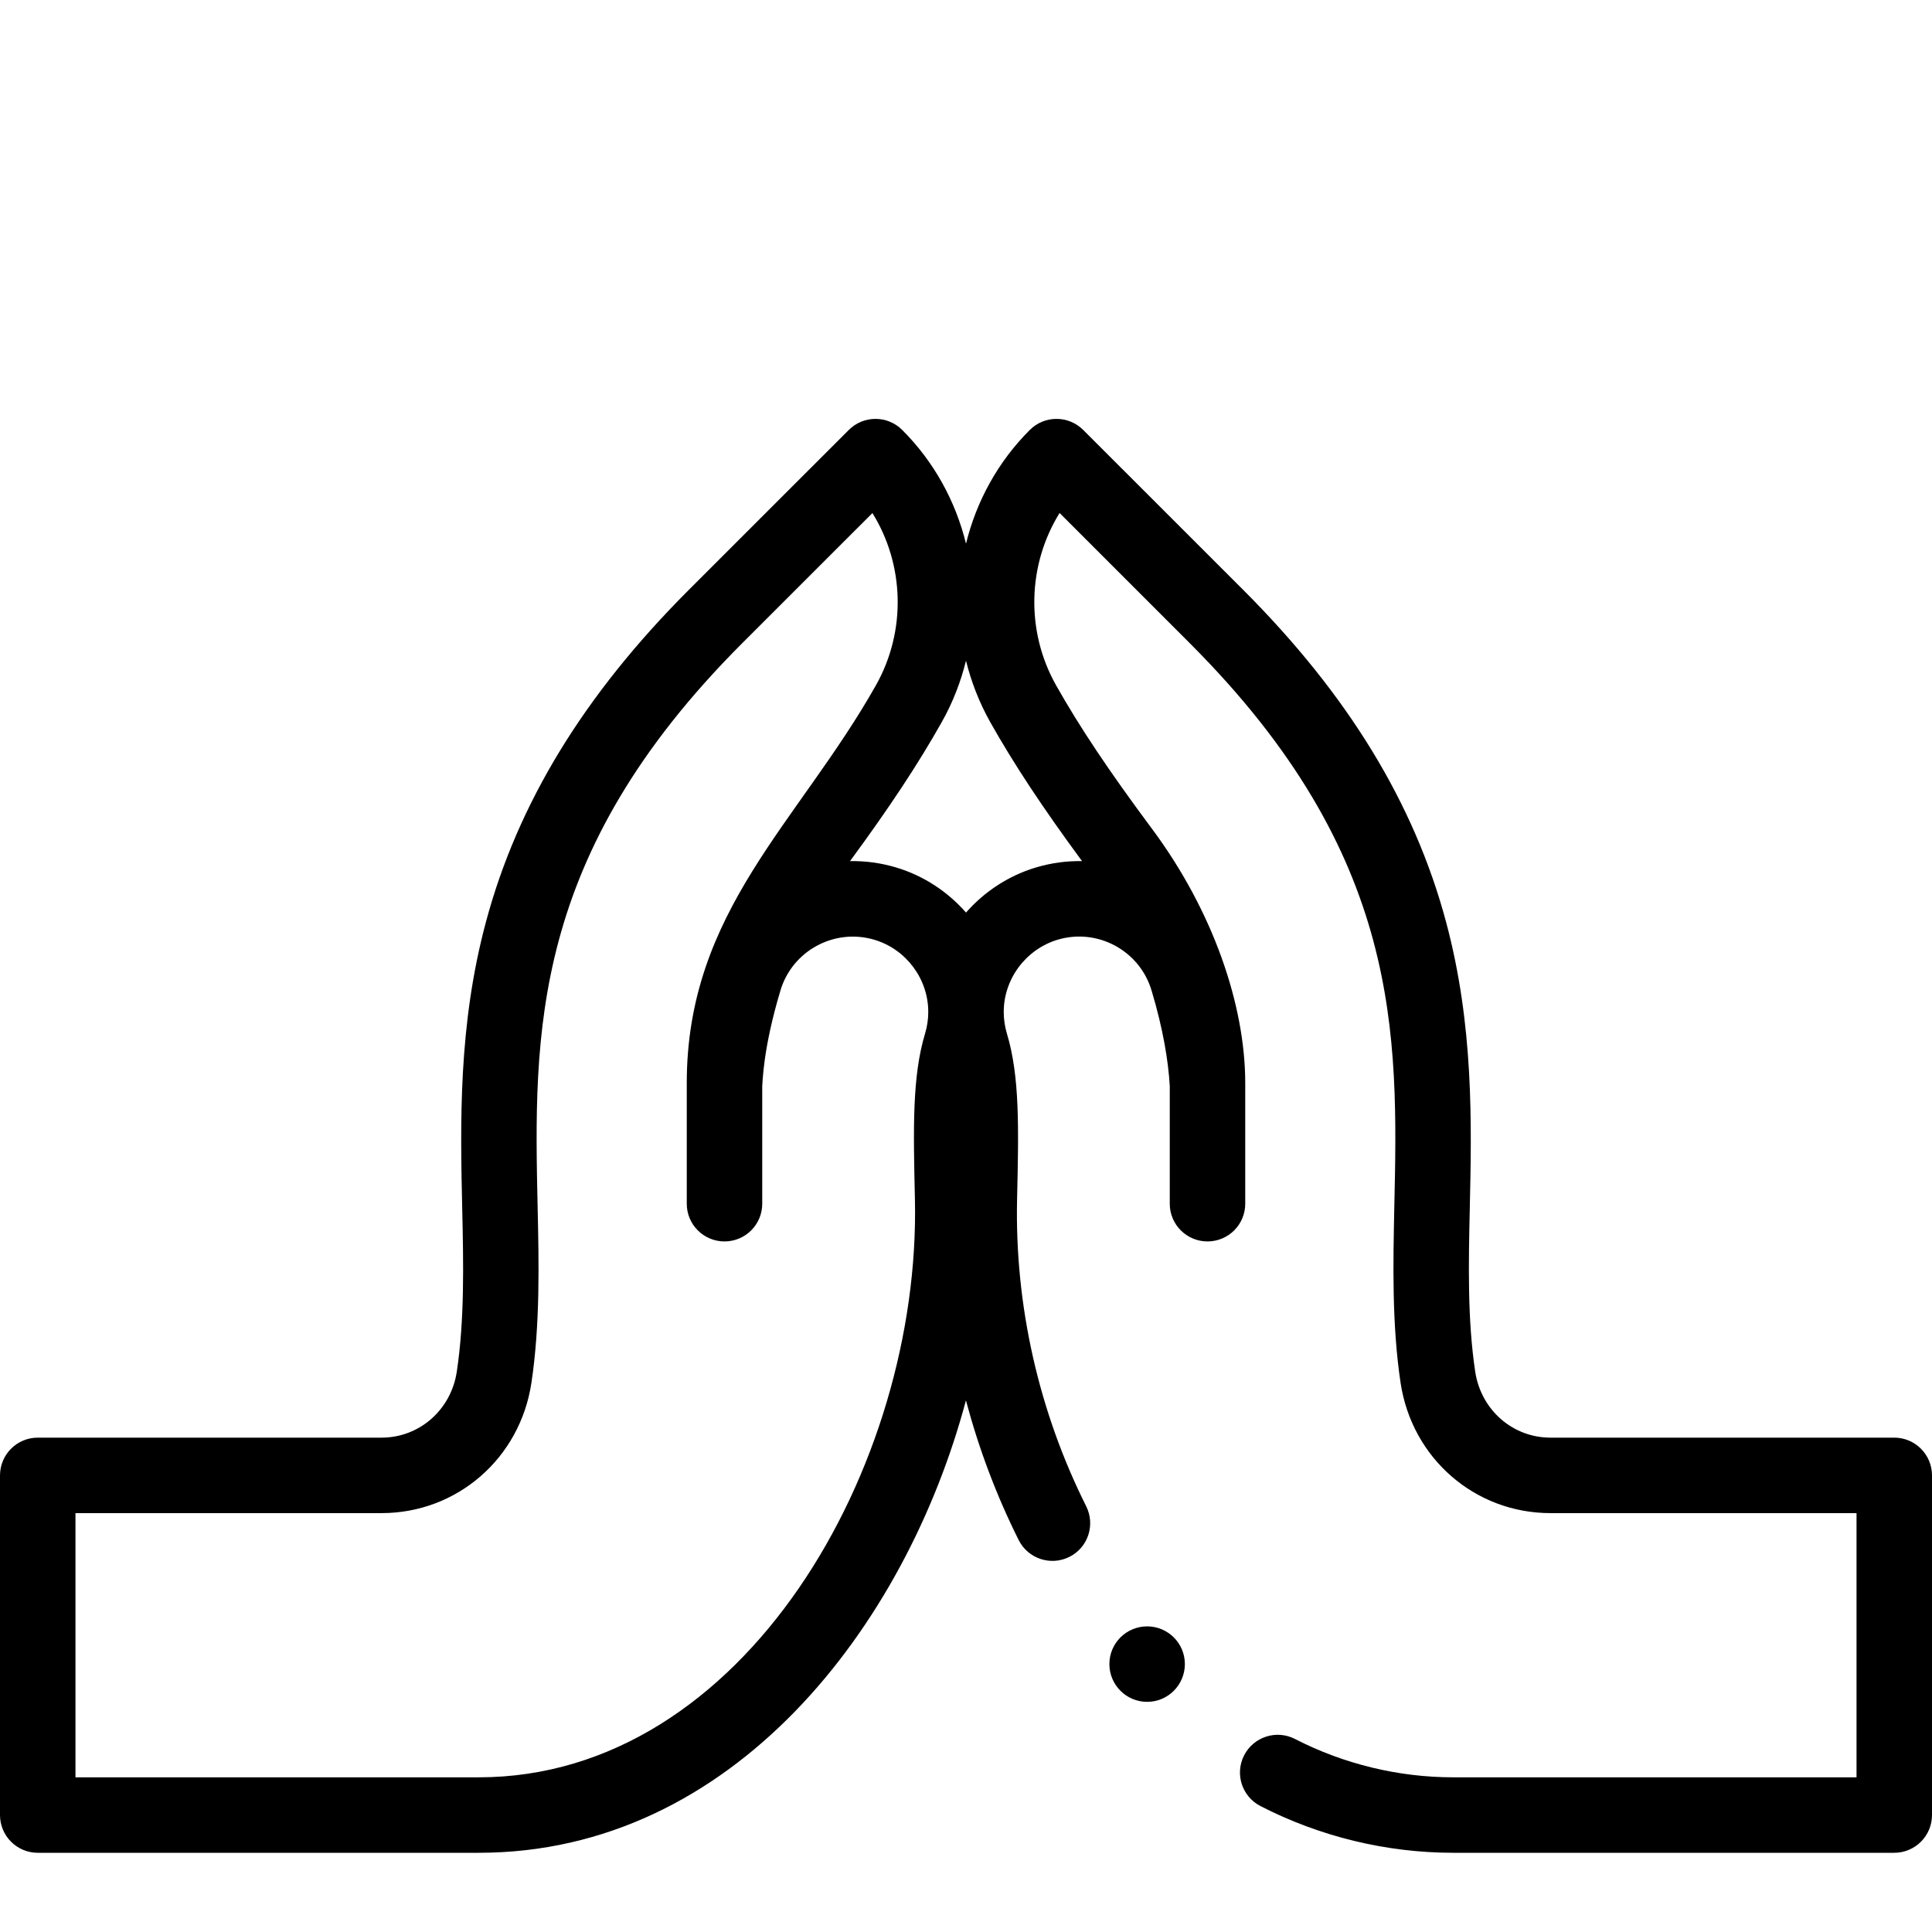 <?xml version="1.0" encoding="UTF-8"?> <svg xmlns="http://www.w3.org/2000/svg" width="32" height="32" viewBox="0 0 32 32" fill="none"><g clip-path="url(#clip0)"><path d="M19 28.188C19.345 28.188 19.625 27.908 19.625 27.562C19.625 27.217 19.345 26.938 19 26.938C18.655 26.938 18.375 27.217 18.375 27.562C18.375 27.908 18.655 28.188 19 28.188Z" fill="black"></path><path d="M31.375 23.812H25.681C25.054 23.812 24.529 23.352 24.434 22.718C24.304 21.853 24.324 20.925 24.344 20.027C24.376 18.601 24.411 16.985 23.951 15.269C23.424 13.303 22.325 11.505 20.593 9.772L17.941 7.121C17.697 6.877 17.301 6.877 17.057 7.121C16.526 7.651 16.171 8.307 16 9.005C15.829 8.307 15.474 7.651 14.943 7.121C14.699 6.877 14.303 6.877 14.059 7.121L11.407 9.772C9.675 11.505 8.576 13.303 8.049 15.269C7.588 16.985 7.624 18.601 7.656 20.027C7.676 20.925 7.696 21.853 7.566 22.719C7.471 23.352 6.946 23.812 6.319 23.812H0.625C0.28 23.812 0 24.092 0 24.438V30.062C0 30.408 0.28 30.688 0.625 30.688H7.93C12.14 30.688 15.001 26.939 15.999 23.195C16.211 23.992 16.503 24.769 16.873 25.509C17.027 25.816 17.403 25.942 17.712 25.787C18.021 25.633 18.145 25.257 17.991 24.949C17.203 23.375 16.807 21.617 16.846 19.864C16.873 18.685 16.892 17.833 16.678 17.121C16.643 17.004 16.625 16.883 16.625 16.761C16.625 16.214 16.992 15.723 17.517 15.565C18.177 15.367 18.875 15.744 19.073 16.404C19.265 17.043 19.352 17.58 19.375 17.988V19.938C19.375 20.283 19.655 20.562 20 20.562C20.345 20.562 20.625 20.283 20.625 19.938V17.938C20.625 16.651 20.093 15.088 19.08 13.727C18.373 12.777 17.882 12.043 17.49 11.347C16.983 10.444 17.023 9.347 17.55 8.497L19.709 10.656C23.223 14.17 23.158 17.134 23.094 20C23.075 20.906 23.052 21.933 23.198 22.904C23.386 24.155 24.43 25.062 25.681 25.062H30.75V29.438H24.07C23.162 29.438 22.256 29.218 21.449 28.803C21.142 28.645 20.765 28.766 20.607 29.073C20.449 29.38 20.57 29.756 20.877 29.914C21.86 30.42 22.964 30.688 24.07 30.688H31.375C31.72 30.688 32 30.408 32 30.062V24.438C32 24.092 31.72 23.812 31.375 23.812ZM15.321 17.122C15.108 17.833 15.127 18.685 15.154 19.864C15.253 24.281 12.332 29.438 7.93 29.438H1.25V25.062H6.319C7.57 25.062 8.614 24.155 8.802 22.904C8.948 21.933 8.925 20.906 8.905 19.999C8.842 17.134 8.777 14.17 12.291 10.656L14.45 8.498C14.977 9.347 15.017 10.444 14.51 11.347C13.227 13.624 11.375 15.091 11.375 17.938V19.938C11.375 20.283 11.655 20.562 12 20.562C12.345 20.562 12.625 20.283 12.625 19.938V17.989C12.633 17.928 12.633 17.383 12.927 16.404C13.125 15.744 13.824 15.368 14.484 15.566C15.009 15.723 15.375 16.214 15.375 16.761C15.375 16.883 15.357 17.004 15.321 17.122ZM17.922 14.263C17.669 14.258 17.413 14.292 17.158 14.368C16.701 14.505 16.303 14.77 16 15.115C15.698 14.77 15.3 14.505 14.843 14.368C14.588 14.292 14.331 14.258 14.079 14.263C14.736 13.369 15.21 12.651 15.599 11.959C15.782 11.635 15.914 11.292 16 10.943C16.086 11.293 16.219 11.635 16.401 11.96C16.79 12.651 17.264 13.369 17.922 14.263Z" fill="black"></path></g><defs><clipPath id="clip0"><rect width="32" height="32" fill="white"></rect></clipPath></defs></svg> 
